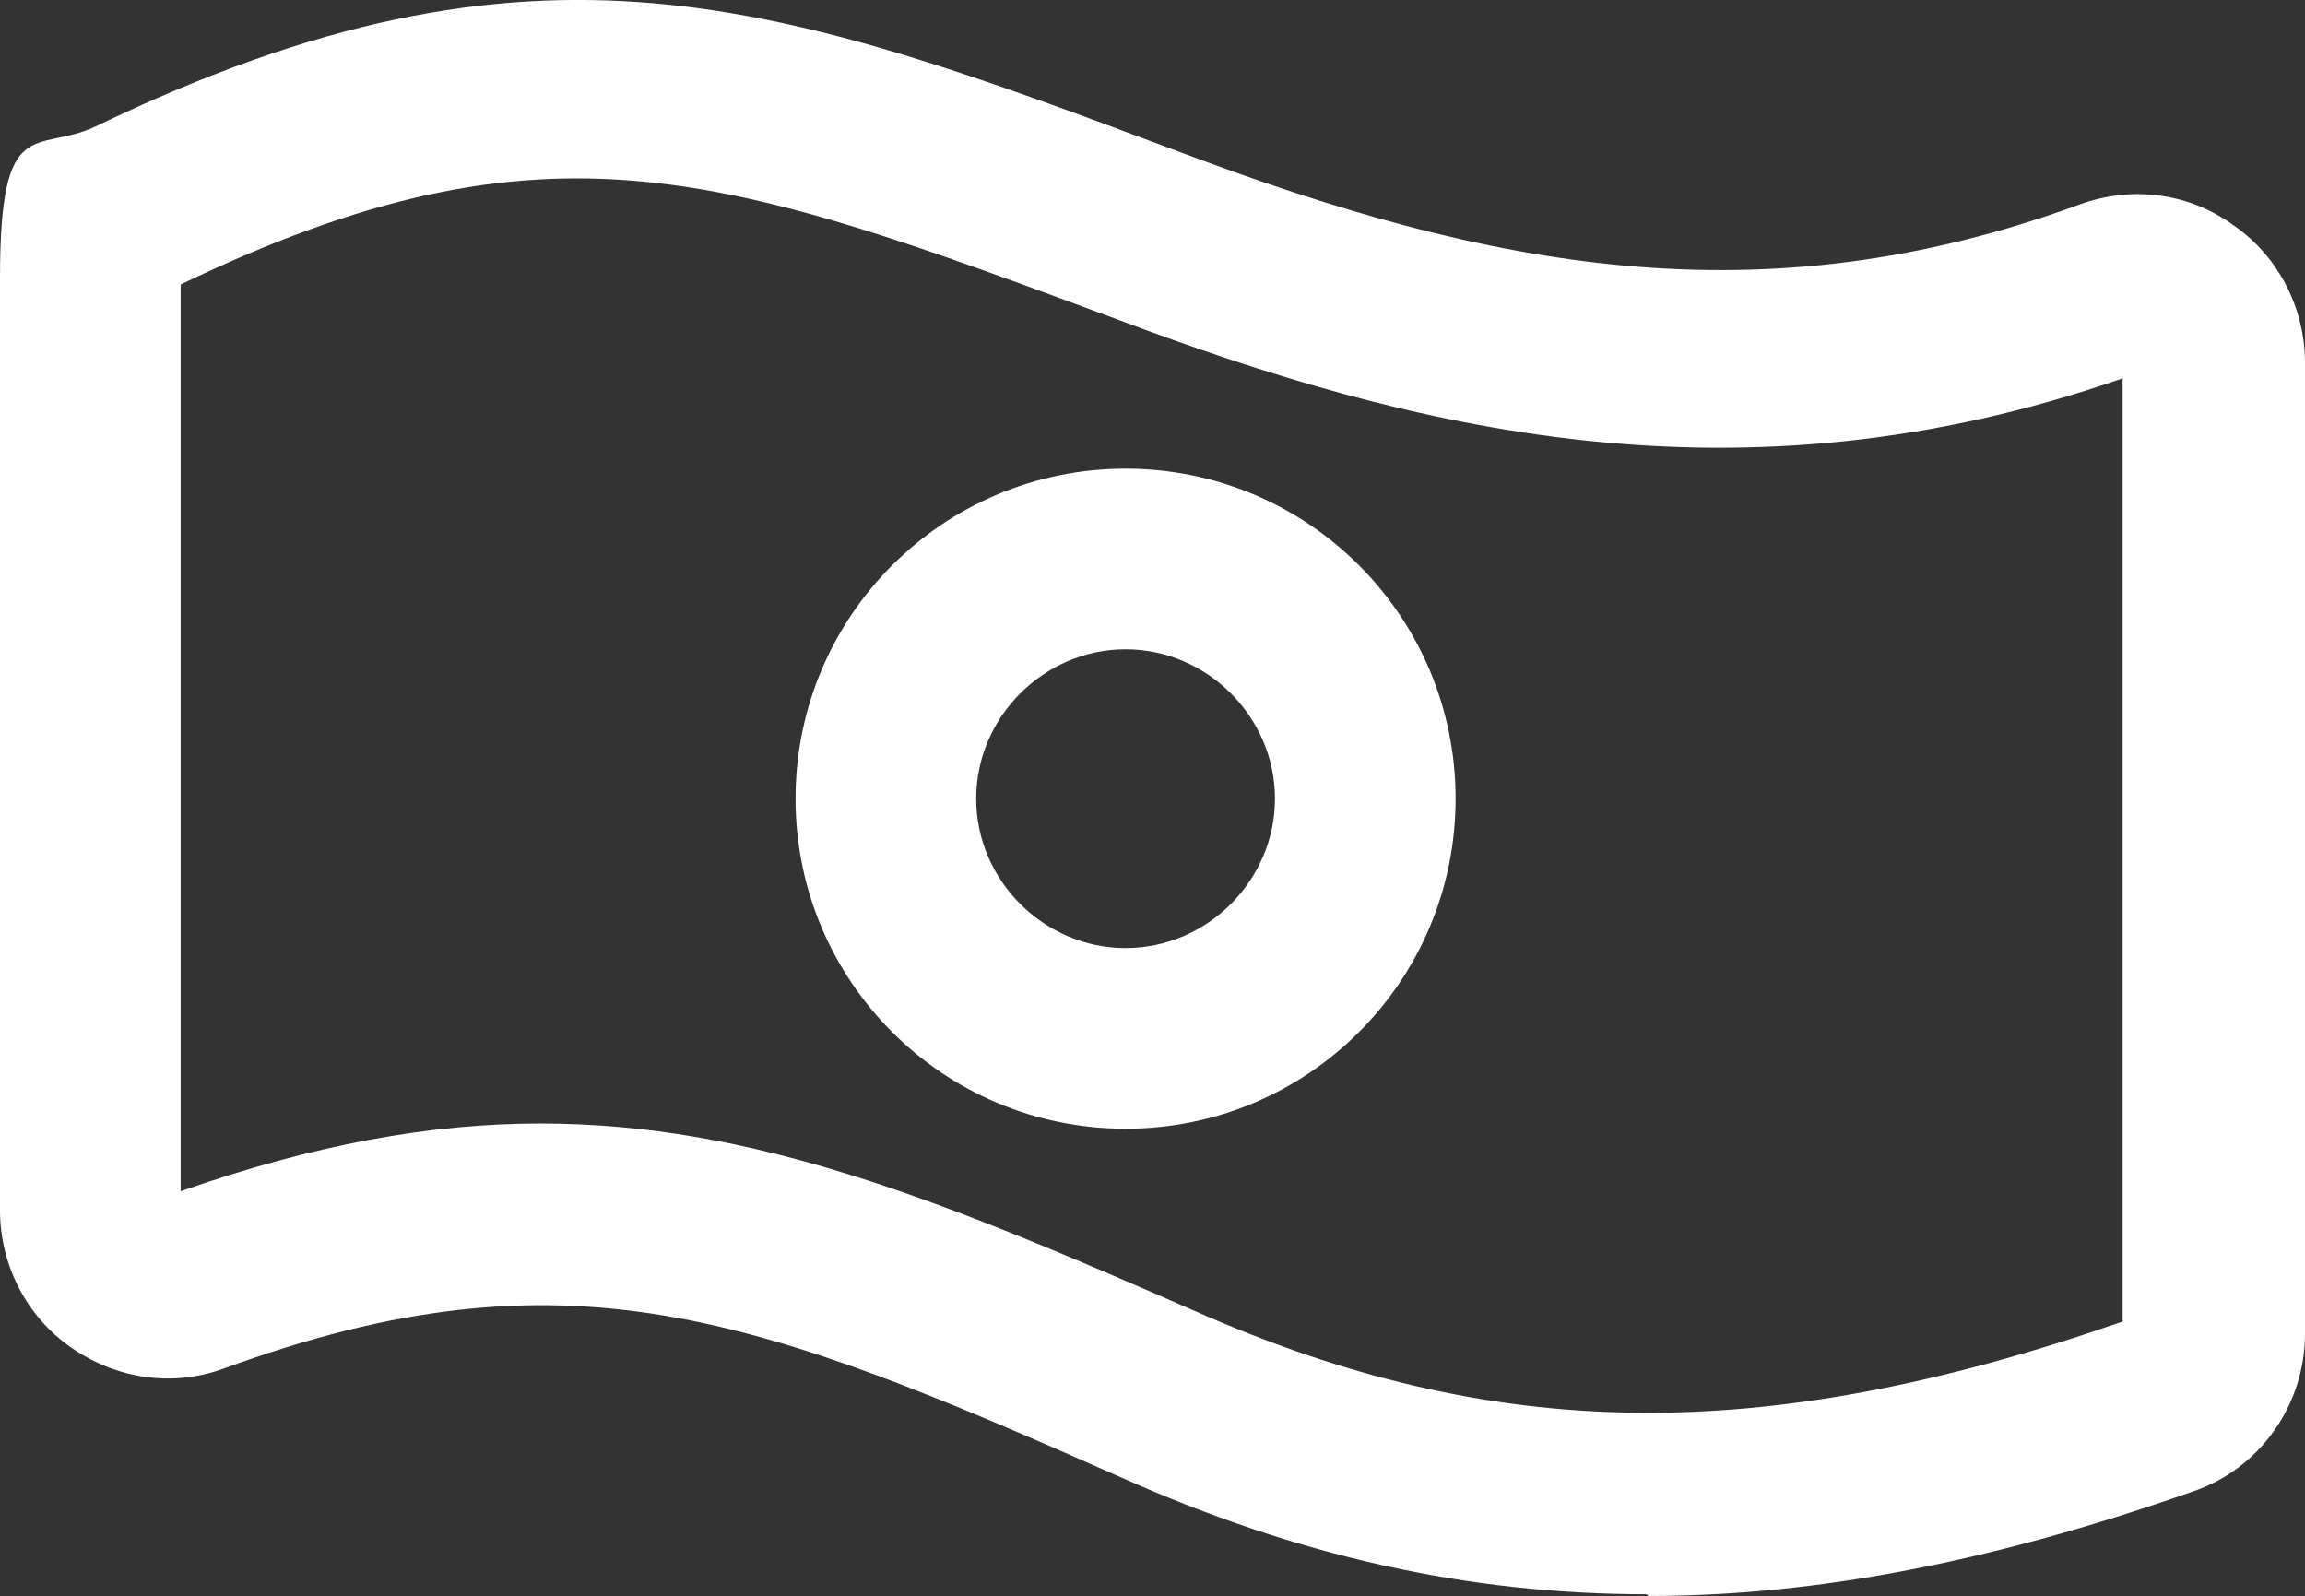 <?xml version="1.0" encoding="UTF-8"?>
<svg id="Layer_1" data-name="Layer 1" xmlns="http://www.w3.org/2000/svg" width="132.7" height="91.88" viewBox="0 0 132.7 91.88">
  <rect x="0" y="0" width="132.7" height="91.88" fill="#333333" stroke="none"/>
  <defs>
    <style>
      .cls-1 {
        fill: #fff;
        stroke-width: 0px;
      }
    </style>
  </defs>
  <g id="Texto">
    <g>
      <path class="cls-1" d="M94.8,91.78c-10.3,0-20.1-2.2-30.2-6.7-21-9.3-32-13.5-51.7-6.3-3,1.1-6.2.6-8.8-1.2-2.6-1.8-4.1-4.8-4.1-7.9V15.98C0,6.38,2.1,8.88,5.5,7.28,31-5.02,45,.18,68,8.78c17.8,6.7,33.4,9.7,51.7,3,3-1.1,6.3-.7,8.9,1.2,2.6,1.8,4.1,4.8,4.1,7.9v55.9c0,4.1-2.6,7.8-6.5,9.1-11.4,4-21.6,6-31.3,6h0l-.1-.1ZM31.1,64.68c12.3,0,23.1,4.4,37.7,10.8,17.2,7.6,32.7,7.8,53.4.6V21.78c-22.1,7.7-40.9,3-57.9-3.4-22.4-8.3-32.7-12.2-53.9-2v52.2c7.7-2.7,14.4-3.9,20.7-3.9h0Z"/>
      <path class="cls-1" d="M64.8,64.98c-10.5,0-19-8.5-19-19s8.5-19,19-19,19,8.5,19,19-8.5,19-19,19ZM64.8,37.38c-4.7,0-8.6,3.9-8.6,8.6s3.9,8.6,8.6,8.6,8.6-3.9,8.6-8.6-3.9-8.6-8.6-8.6Z"/>
    </g>
  </g>
</svg>